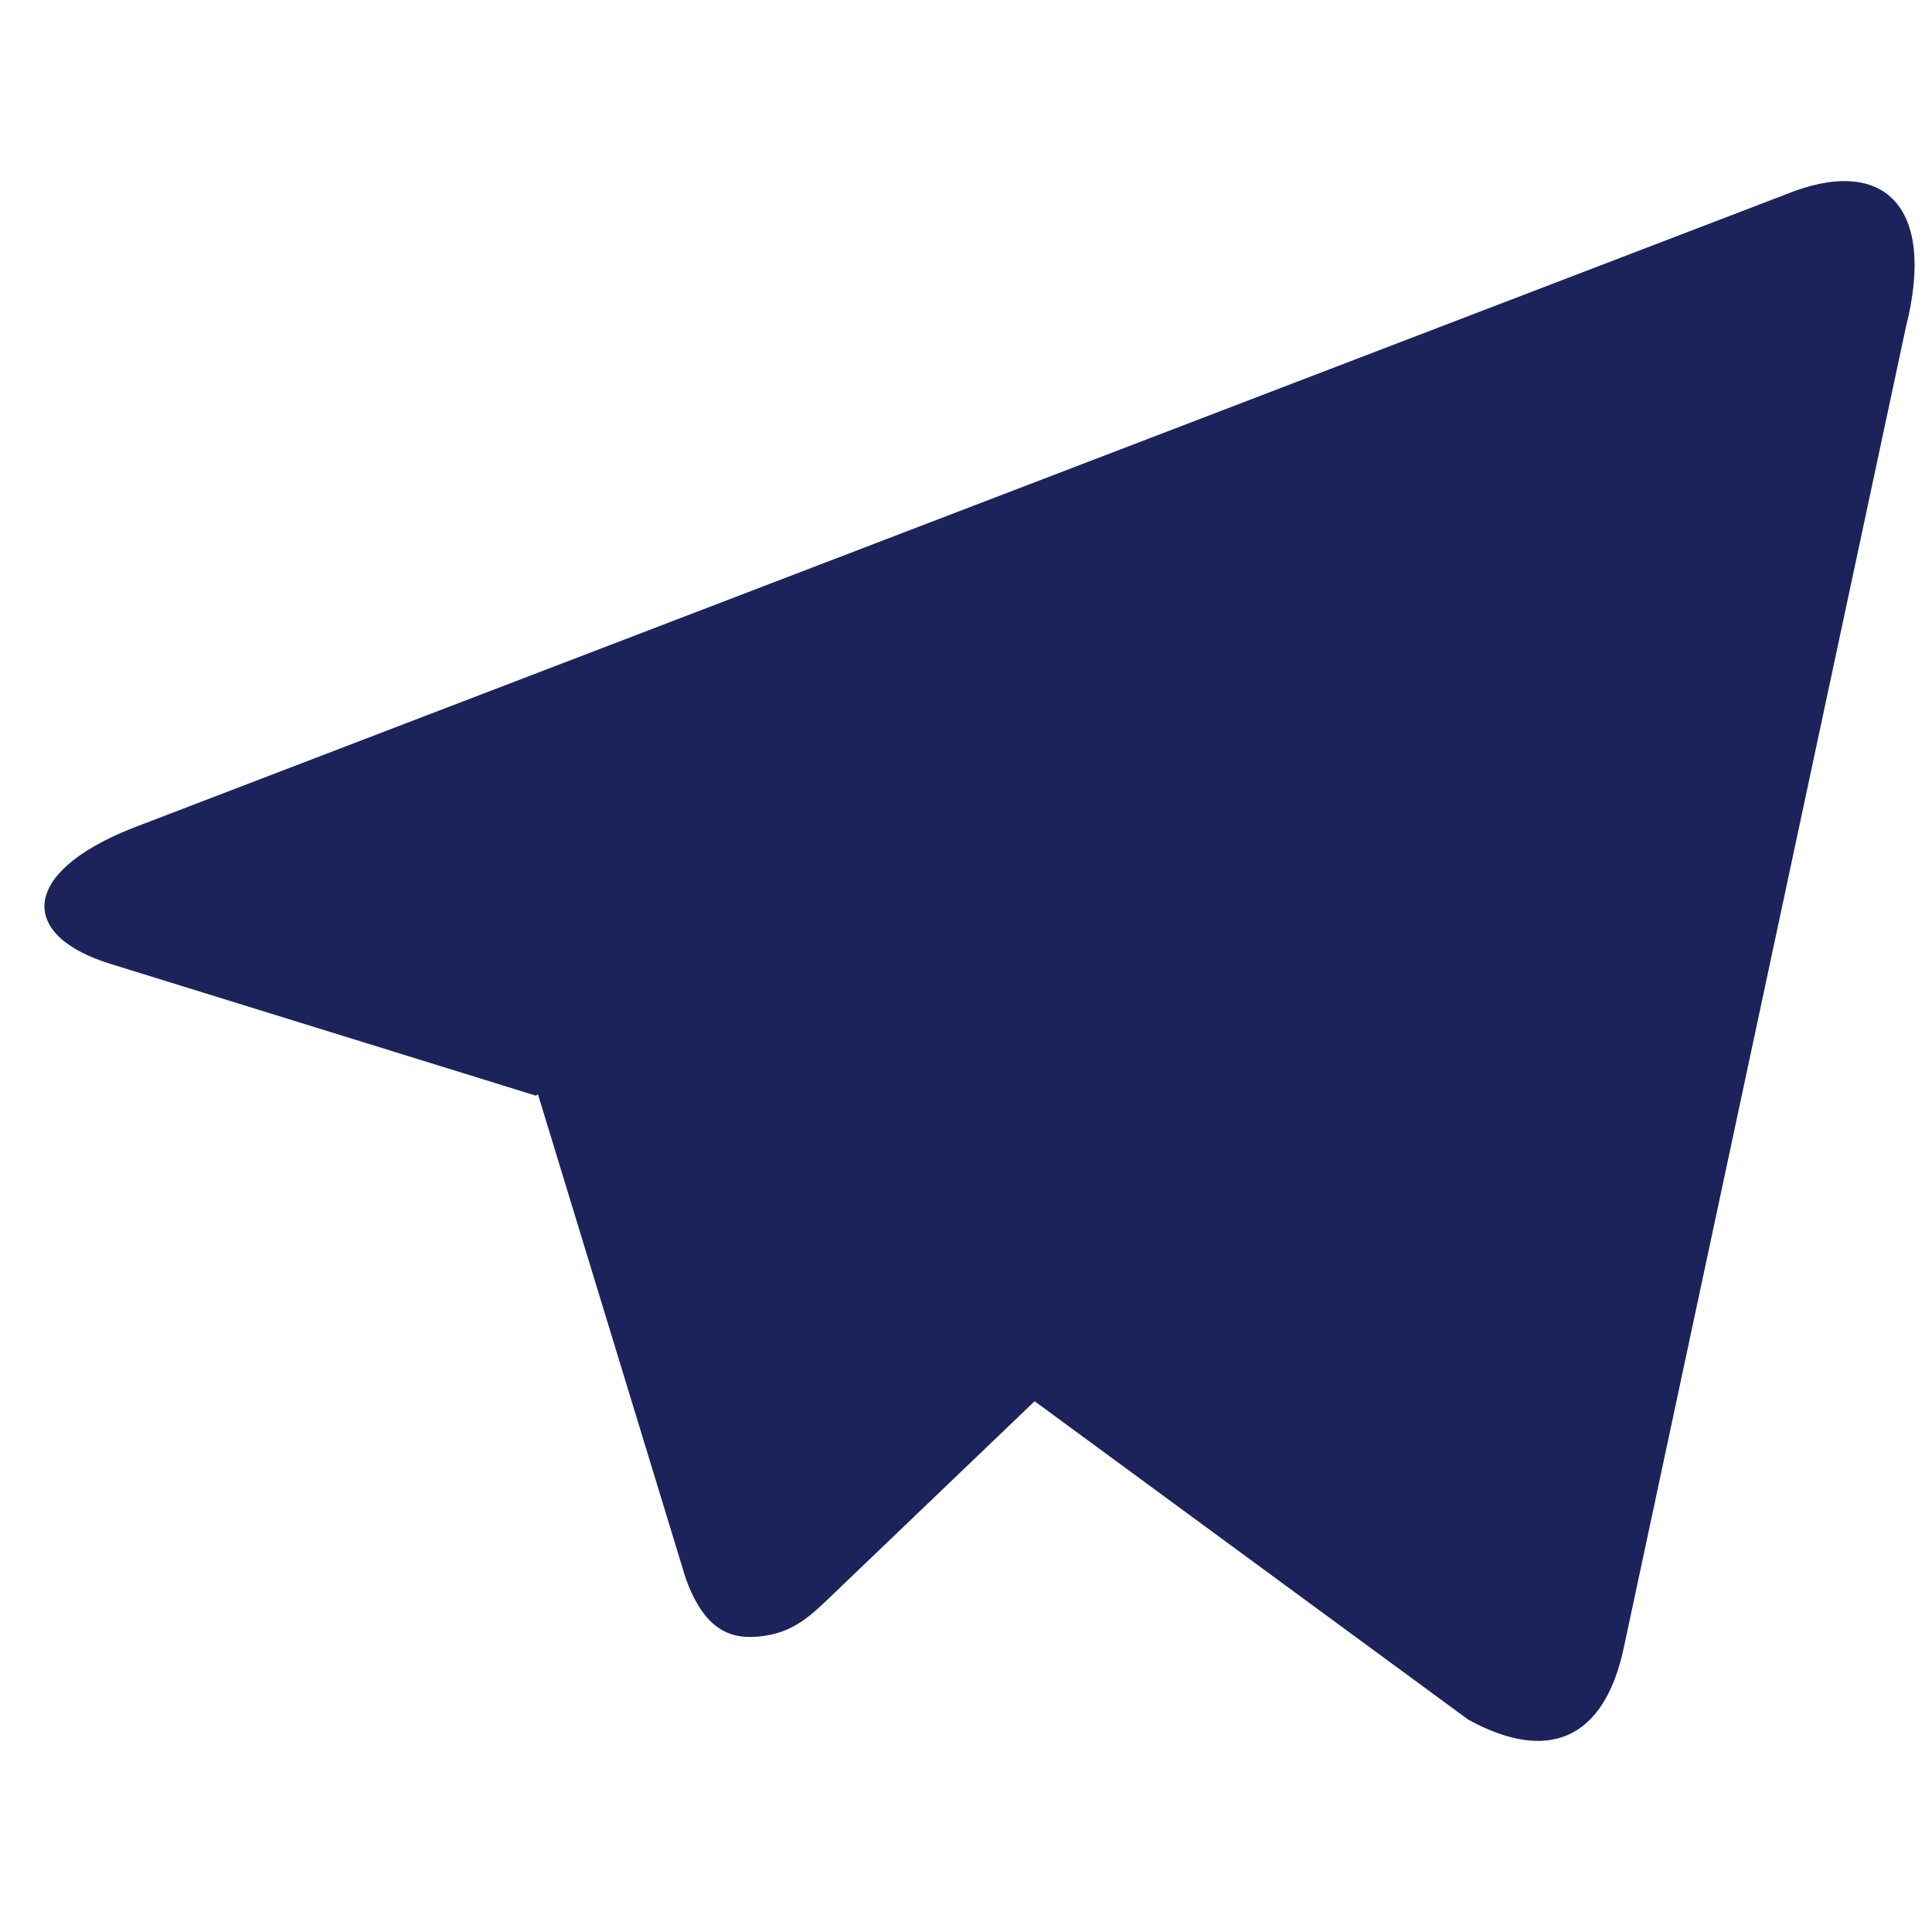 <?xml version="1.0" encoding="UTF-8"?> <svg xmlns="http://www.w3.org/2000/svg" width="64" height="64" viewBox="0 0 64 64" fill="none"> <path d="M17.75 36.294L17.821 36.249C21.086 46.945 22.718 52.293 22.718 52.293C23.351 54.028 24.22 54.338 25.275 54.196C26.329 54.054 26.889 53.488 27.577 52.83C27.577 52.83 29.809 50.692 34.273 46.417L48.639 56.965C51.257 58.401 53.147 57.66 53.796 54.551L63.133 10.842C64.163 6.774 62.355 5.142 59.176 6.433L4.362 27.443C0.623 28.935 0.641 31.011 3.681 31.936L17.75 36.294Z" fill="#AEDFFF"></path> <path d="M17.75 36.294L17.821 36.249L22.718 52.293C23.351 54.028 24.22 54.338 25.275 54.196C26.329 54.054 26.889 53.488 27.577 52.83C27.577 52.83 29.809 50.692 34.273 46.417L48.639 56.965C51.257 58.401 53.147 57.66 53.796 54.551L63.133 10.842C64.163 6.774 62.355 5.142 59.176 6.433L4.362 27.443C0.623 28.935 0.641 31.011 3.681 31.936L17.75 36.294Z" fill="#1C235B"></path> </svg> 